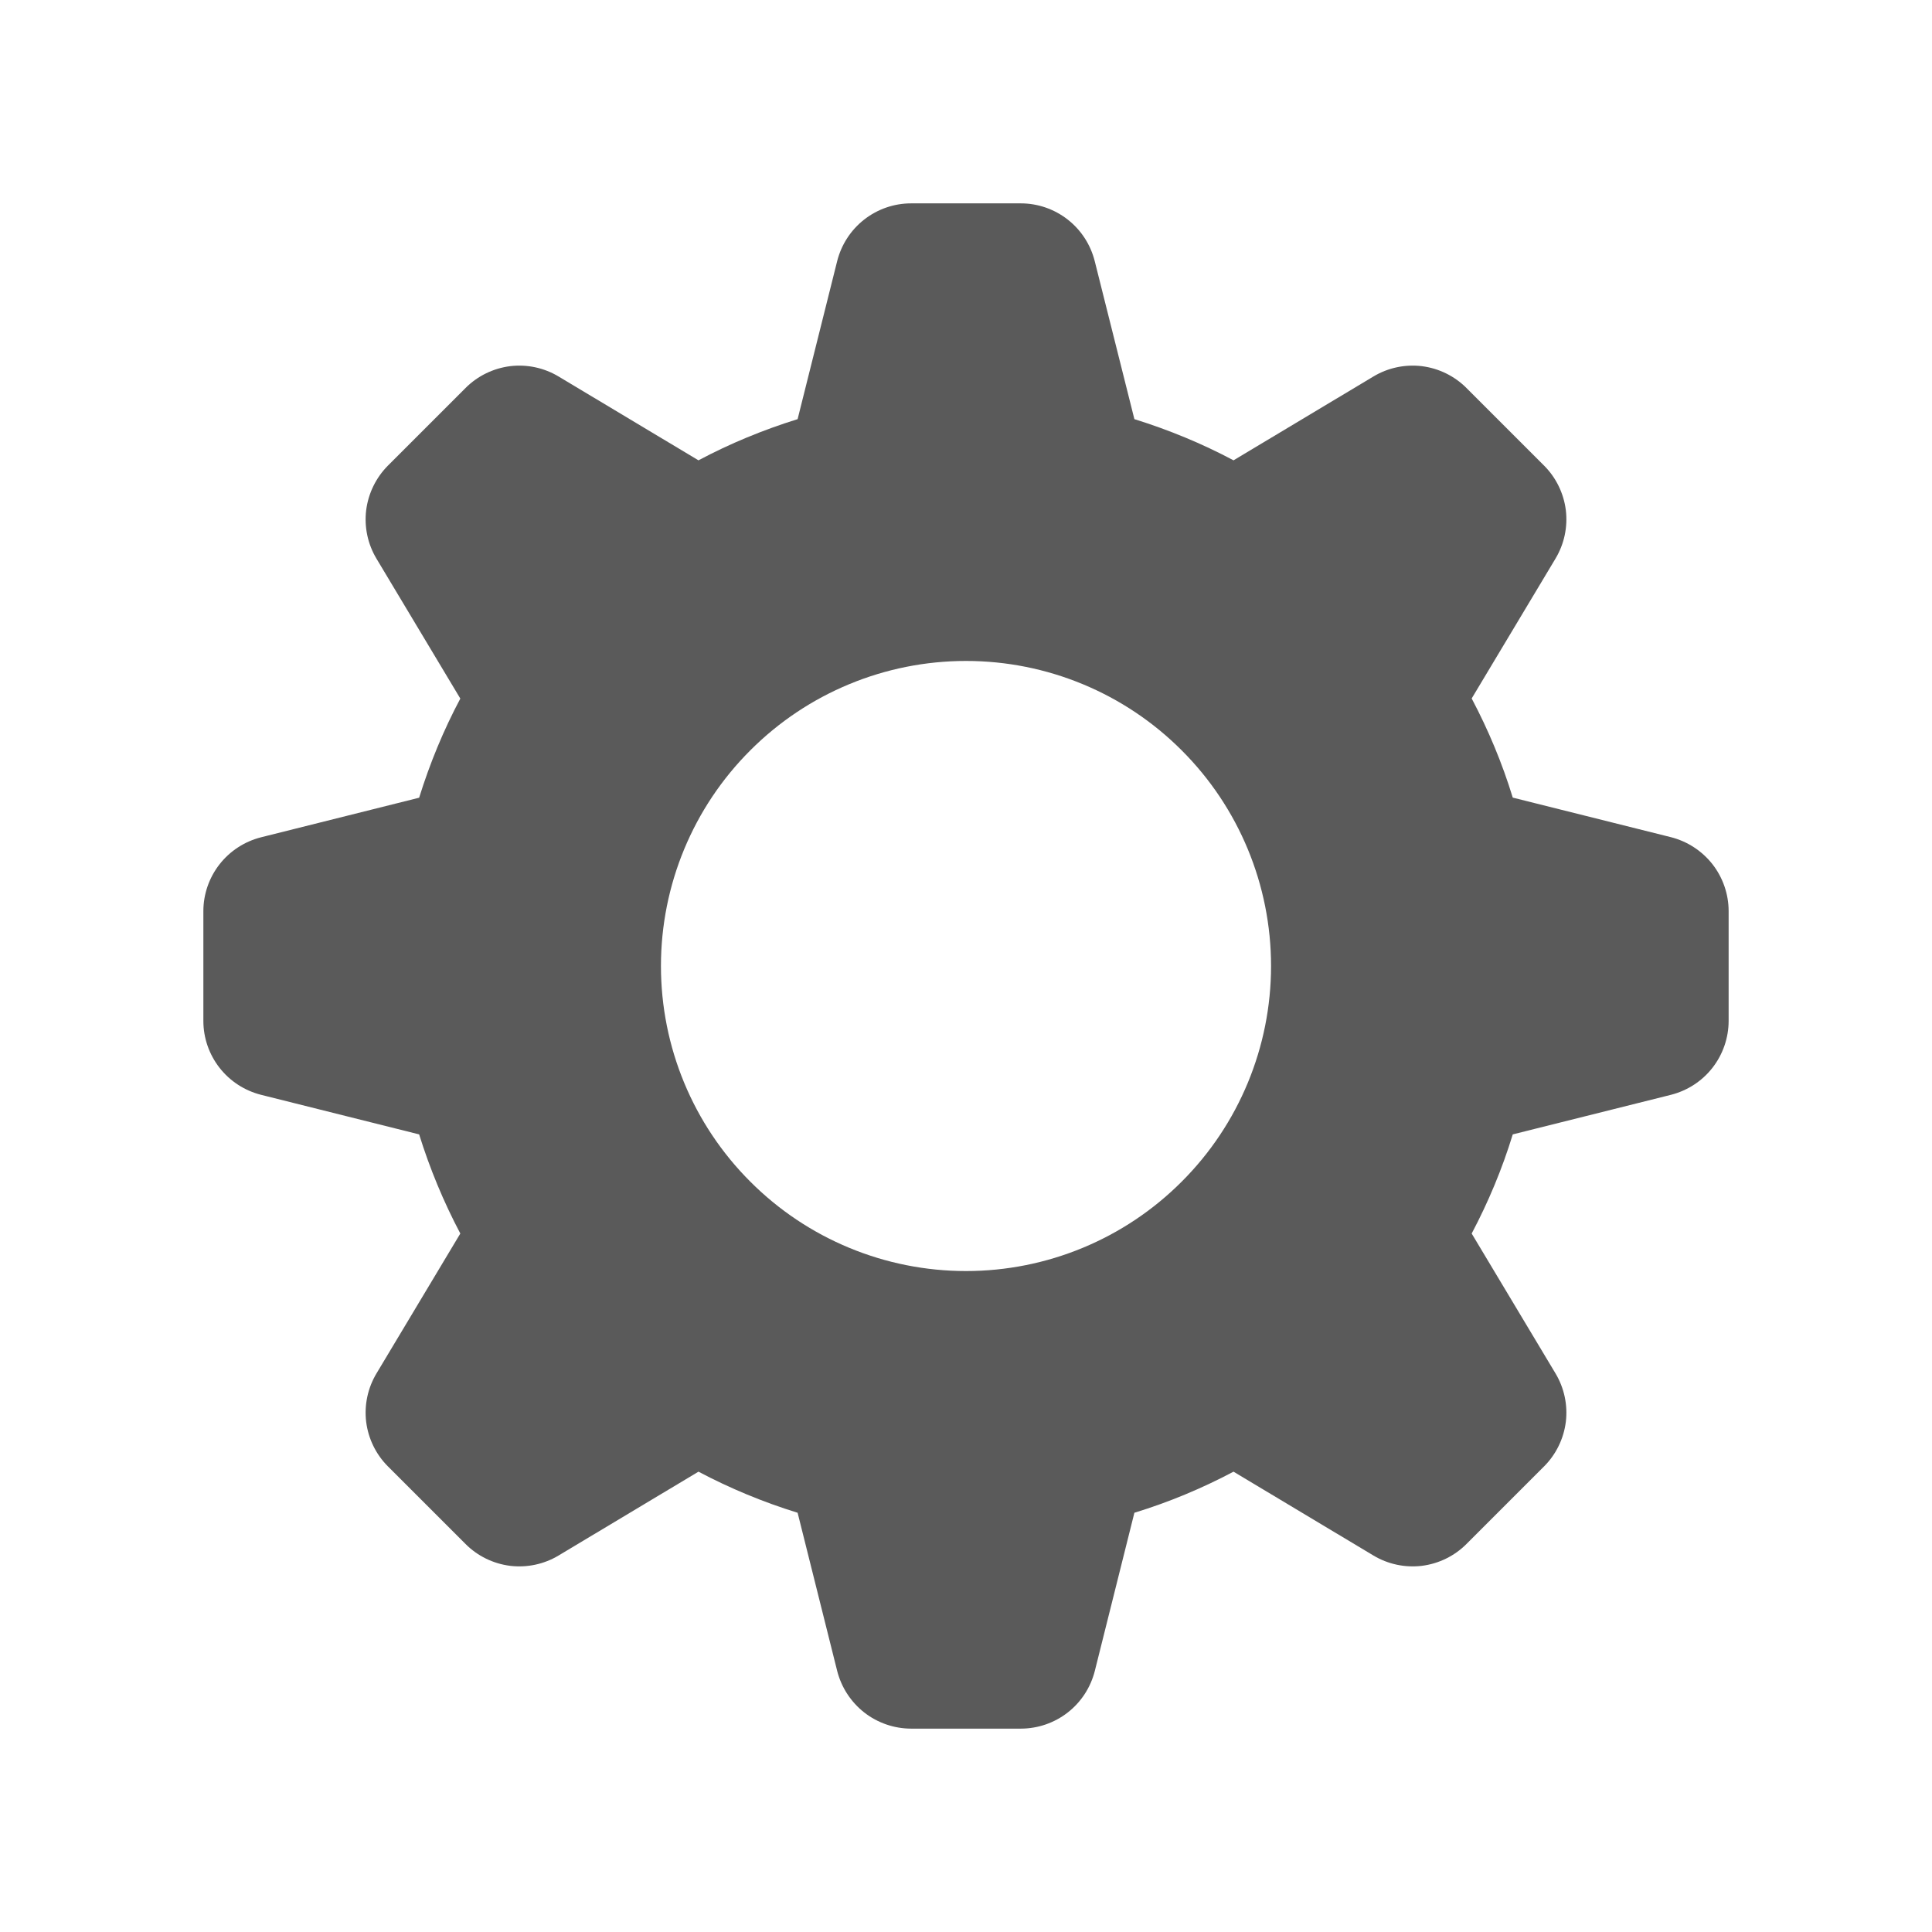 <svg width="19" height="19" viewBox="0 0 19 19" fill="none" xmlns="http://www.w3.org/2000/svg">
<path fill-rule="evenodd" clip-rule="evenodd" d="M11.156 4.122C11.496 4.228 11.821 4.362 12.131 4.527L13.506 3.703C13.649 3.617 13.817 3.581 13.983 3.601C14.149 3.622 14.303 3.697 14.421 3.815L15.185 4.579C15.303 4.697 15.378 4.851 15.399 5.017C15.419 5.183 15.383 5.351 15.297 5.494L14.473 6.869C14.637 7.179 14.773 7.504 14.877 7.844L16.432 8.233C16.594 8.274 16.738 8.368 16.841 8.499C16.944 8.631 17 8.794 17 8.961V10.039C17 10.206 16.944 10.369 16.841 10.501C16.738 10.633 16.594 10.726 16.432 10.767L14.877 11.156C14.773 11.496 14.637 11.821 14.473 12.131L15.297 13.506C15.383 13.649 15.419 13.817 15.399 13.983C15.378 14.149 15.303 14.303 15.185 14.421L14.421 15.185C14.303 15.303 14.149 15.378 13.983 15.399C13.817 15.419 13.649 15.383 13.506 15.297L12.131 14.473C11.821 14.637 11.496 14.773 11.156 14.877L10.767 16.432C10.726 16.594 10.633 16.738 10.501 16.841C10.369 16.944 10.206 17 10.039 17H8.961C8.794 17 8.631 16.944 8.499 16.841C8.368 16.738 8.274 16.594 8.233 16.432L7.844 14.877C7.507 14.773 7.181 14.638 6.869 14.473L5.494 15.297C5.351 15.383 5.183 15.419 5.017 15.399C4.851 15.378 4.697 15.303 4.579 15.185L3.815 14.421C3.697 14.303 3.622 14.149 3.601 13.983C3.581 13.817 3.617 13.649 3.703 13.506L4.527 12.131C4.362 11.819 4.227 11.493 4.122 11.156L2.568 10.767C2.406 10.726 2.262 10.633 2.159 10.501C2.056 10.369 2 10.207 2 10.04V8.961C2 8.794 2.056 8.632 2.159 8.5C2.262 8.368 2.406 8.275 2.568 8.234L4.122 7.845C4.228 7.505 4.362 7.18 4.527 6.87L3.703 5.495C3.617 5.352 3.581 5.184 3.601 5.018C3.622 4.852 3.697 4.698 3.815 4.579L4.579 3.815C4.697 3.697 4.851 3.622 5.017 3.601C5.183 3.581 5.351 3.617 5.494 3.703L6.869 4.527C7.179 4.362 7.504 4.228 7.844 4.122L8.233 2.568C8.274 2.406 8.367 2.262 8.499 2.159C8.631 2.056 8.793 2 8.96 2H10.039C10.206 2 10.368 2.056 10.5 2.159C10.632 2.262 10.725 2.406 10.766 2.568L11.156 4.122ZM9.5 12.5C10.296 12.5 11.059 12.184 11.621 11.621C12.184 11.059 12.5 10.296 12.5 9.5C12.5 8.704 12.184 7.941 11.621 7.379C11.059 6.816 10.296 6.5 9.5 6.5C8.704 6.5 7.941 6.816 7.379 7.379C6.816 7.941 6.5 8.704 6.5 9.5C6.5 10.296 6.816 11.059 7.379 11.621C7.941 12.184 8.704 12.5 9.5 12.5Z" fill="#5A5A5A"/>
</svg>
